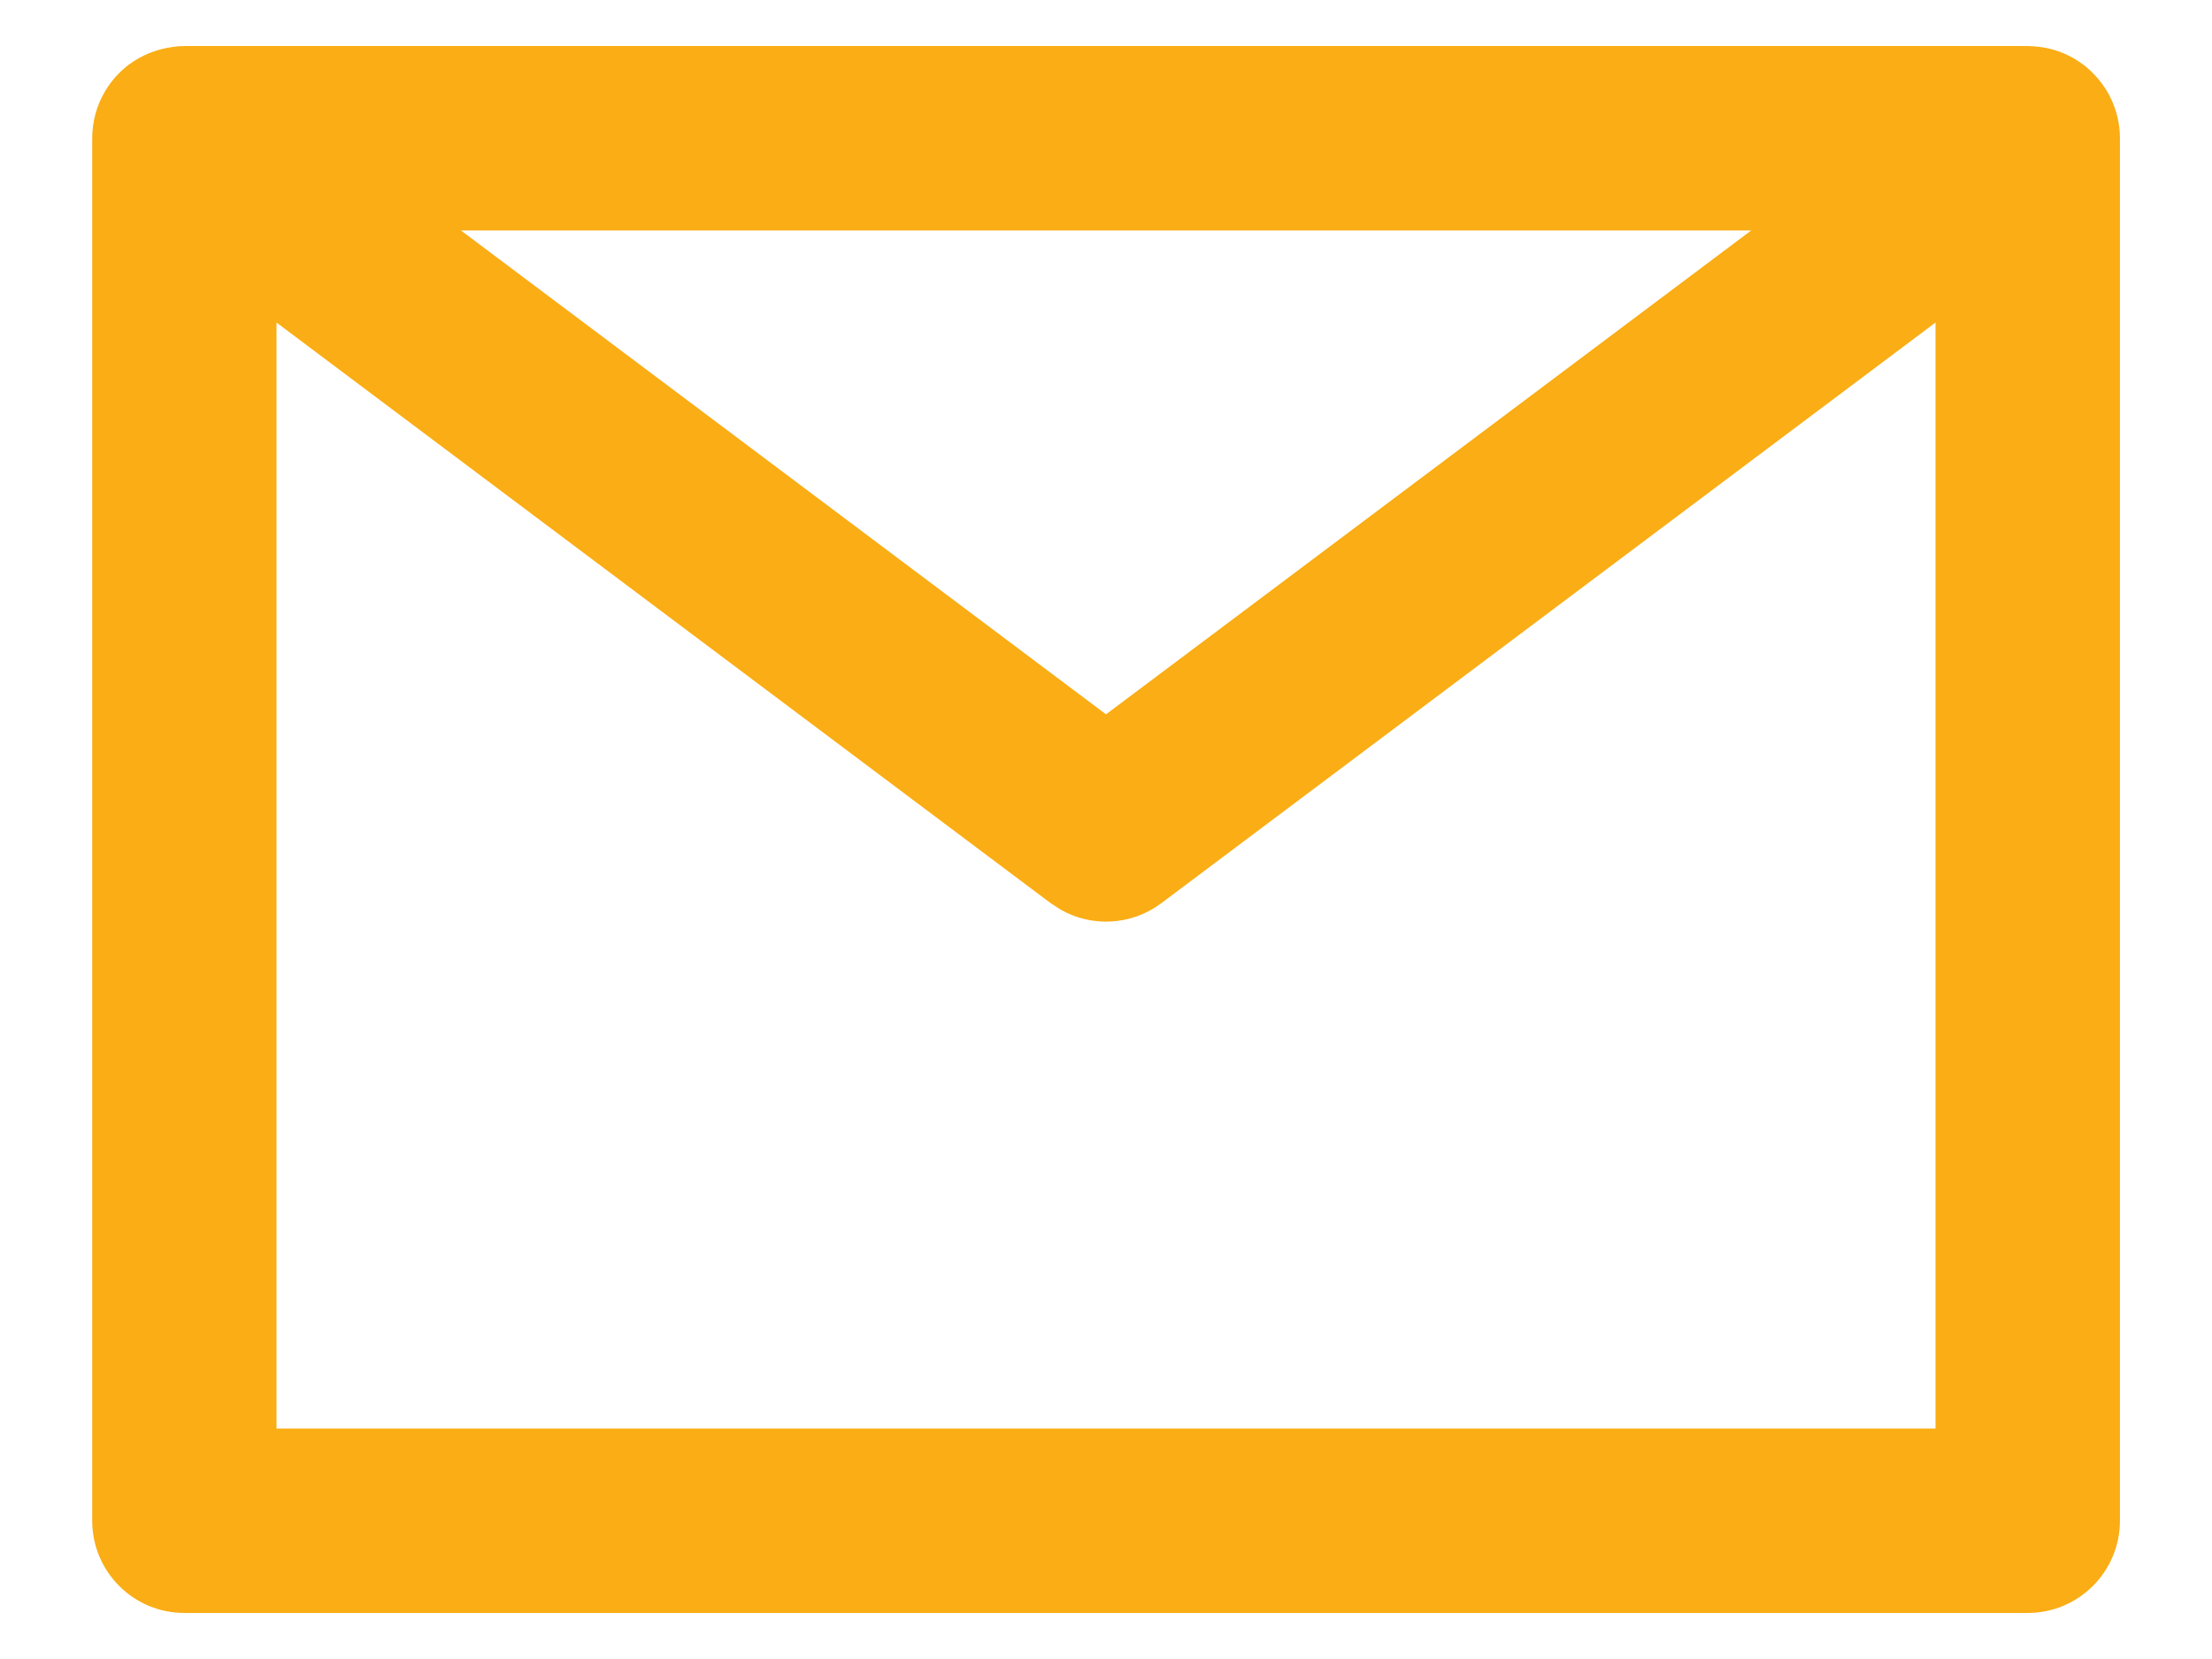 <svg width="16" height="12" viewBox="0 0 16 12" fill="none" xmlns="http://www.w3.org/2000/svg">
<path d="M14.667 0.333C14.766 0.335 14.86 0.353 14.954 0.398C15.051 0.444 15.136 0.514 15.2 0.6C15.243 0.663 15.233 0.644 15.2 0.6C15.287 0.715 15.334 0.856 15.334 1C15.333 0.964 15.332 0.949 15.334 1V11C15.334 11.368 15.035 11.667 14.667 11.667H1.334C0.965 11.667 0.667 11.368 0.667 11V1C0.667 0.881 0.699 0.762 0.76 0.66C0.884 0.451 1.099 0.338 1.334 0.333H14.667ZM14 2.333L8.4 6.533C8.187 6.693 7.902 6.709 7.674 6.581L7.6 6.533L2 2.333V10.333H14V2.333ZM3.334 1.667L8 5.167L12.667 1.667H3.334Z" fill="#FAAD14"/>
</svg>
